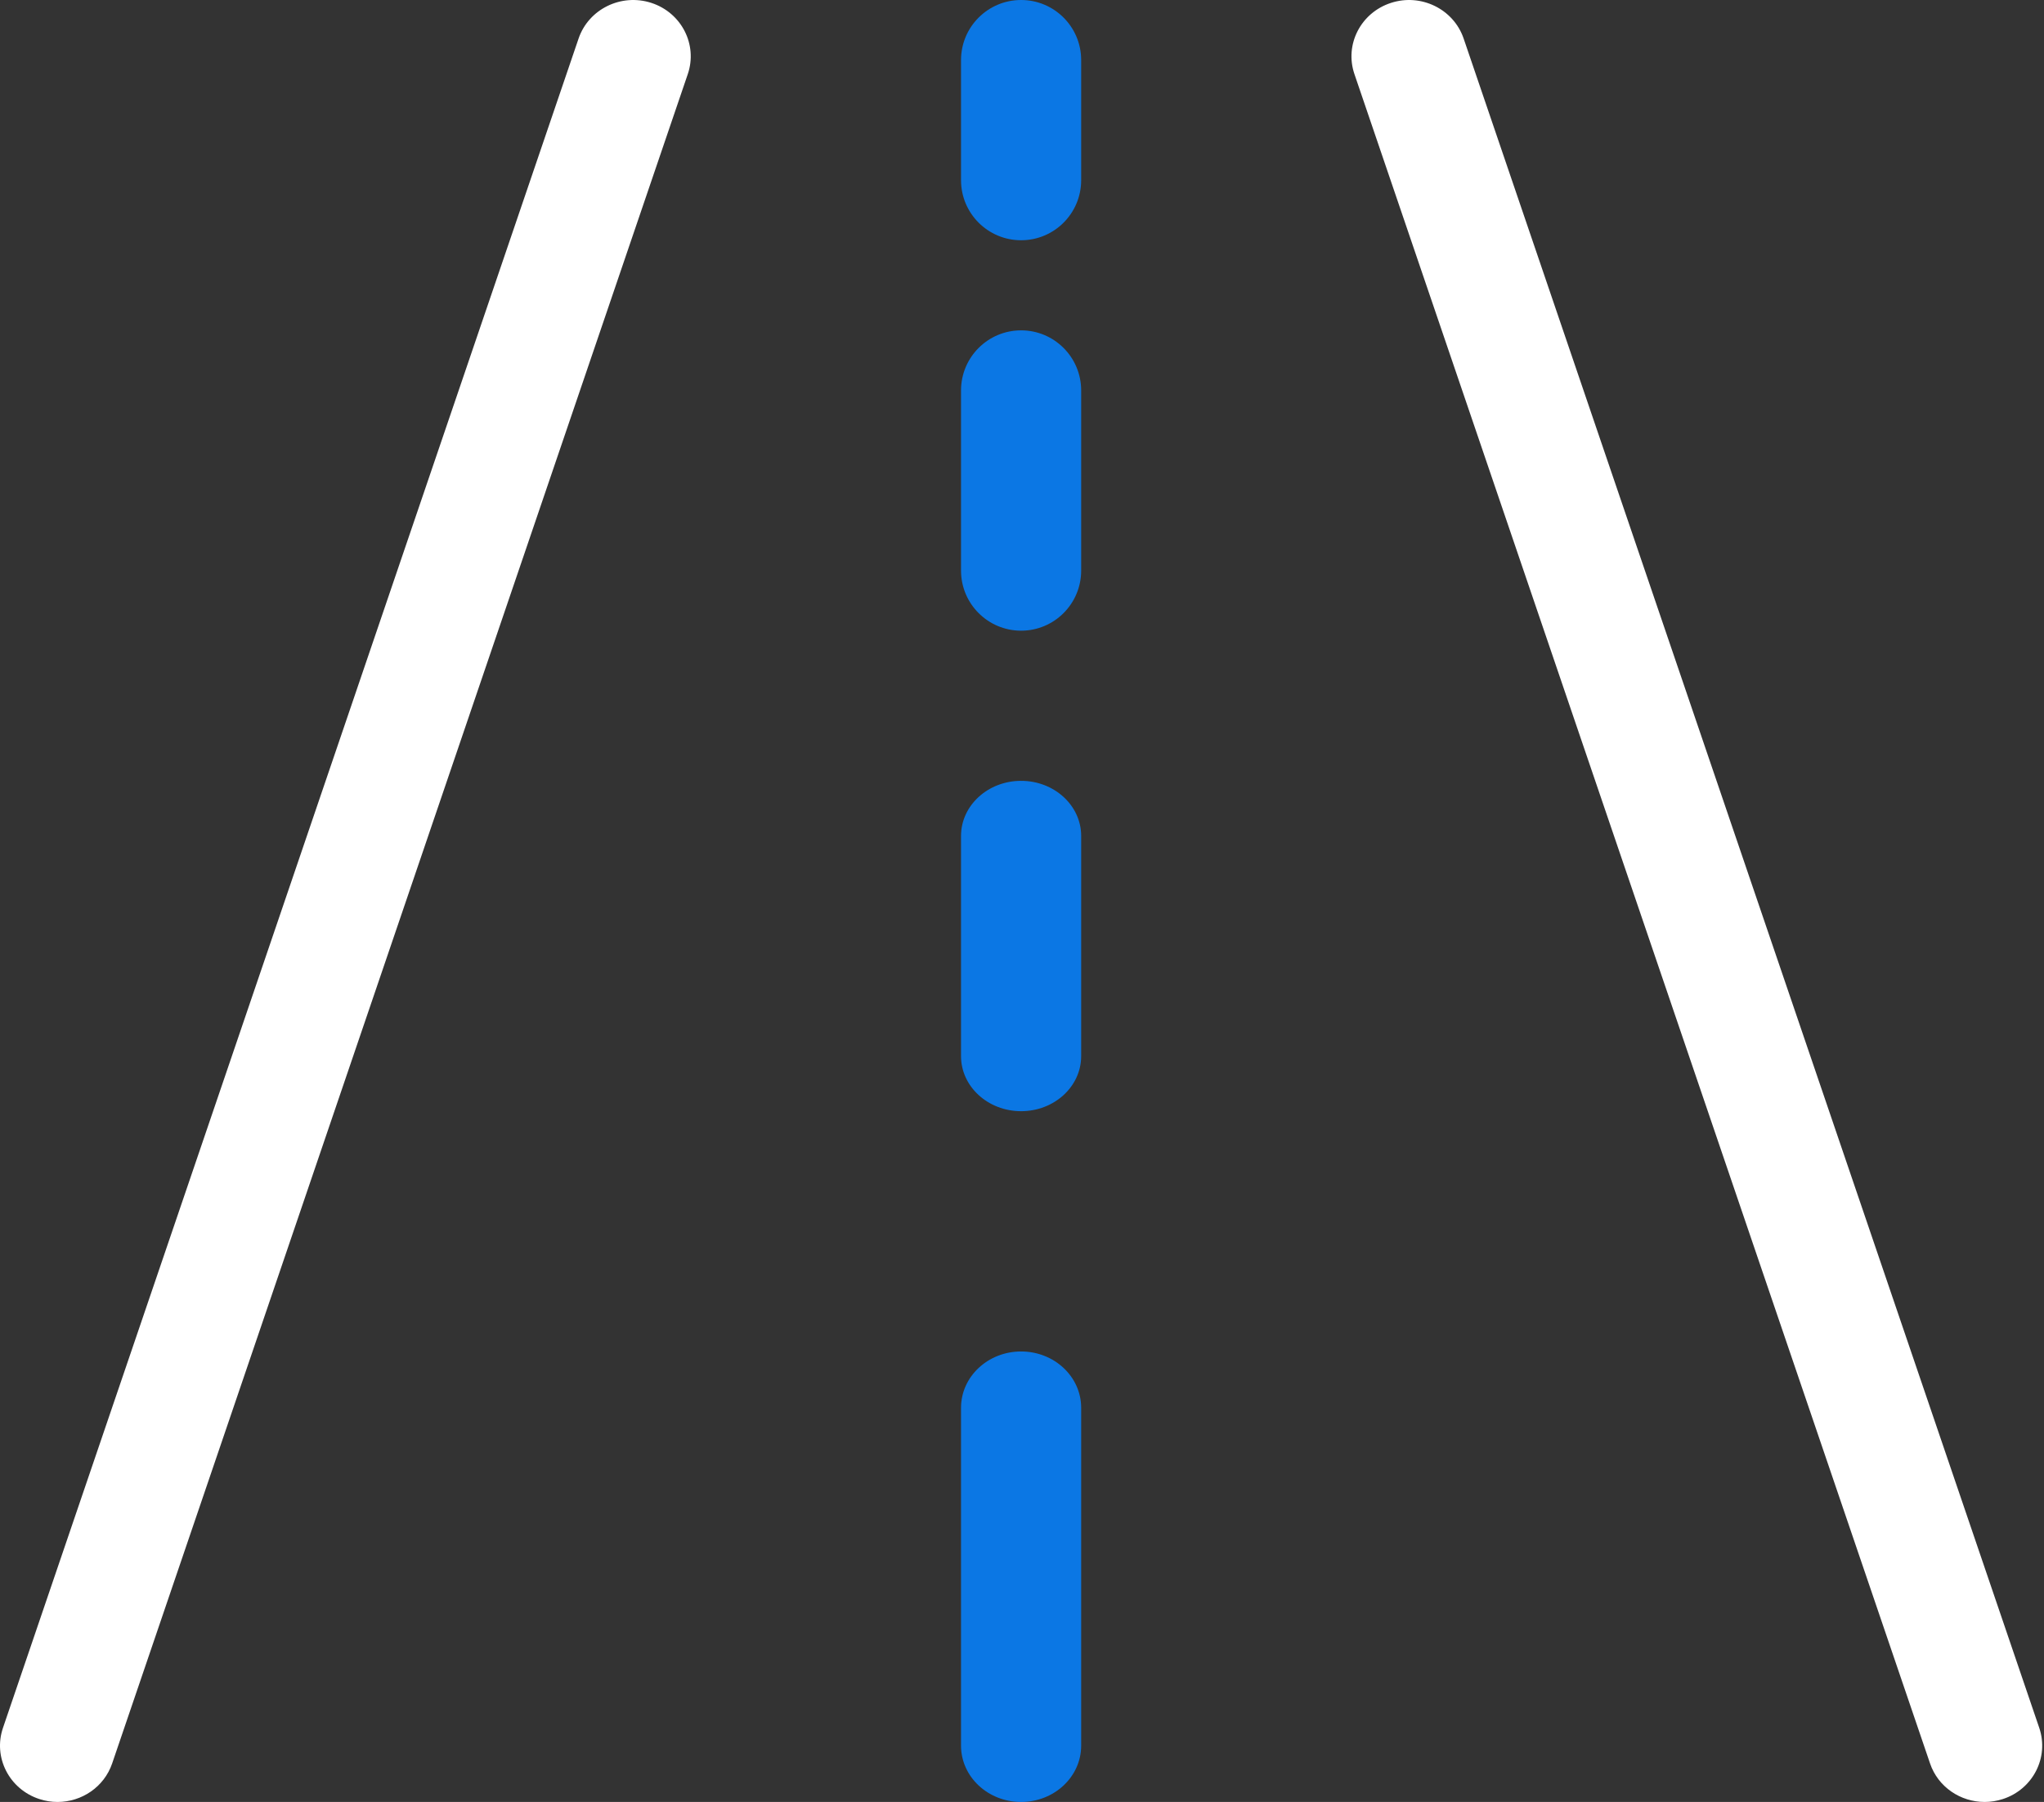<svg width="76" height="67" viewBox="0 0 76 67" fill="none" xmlns="http://www.w3.org/2000/svg">
<rect x="0" y="0" width="76" height="67" fill="#333333" stroke="none"/>
<path d="M24.22 0.108C23.1 -0.257 21.887 0.336 21.513 1.432L0.111 64.244C-0.264 65.341 0.343 66.527 1.464 66.892C1.688 66.966 1.916 67 2.14 67C3.036 67 3.871 66.445 4.17 65.568L25.573 2.756C25.947 1.659 25.341 0.474 24.22 0.108Z" fill="white"/>
<path d="M75.823 64.244L54.421 1.433C54.047 0.335 52.833 -0.258 51.714 0.109C50.593 0.475 49.986 1.66 50.361 2.757L71.763 65.568C72.061 66.446 72.896 67 73.793 67C74.017 67 74.245 66.965 74.47 66.892C75.591 66.527 76.196 65.342 75.823 64.244Z" fill="white"/>
<path d="M37.967 50.25C36.733 50.25 35.733 51.187 35.733 52.344V64.906C35.733 66.063 36.733 67 37.967 67C39.2 67 40.2 66.063 40.2 64.906V52.344C40.2 51.187 39.2 50.25 37.967 50.25Z" fill="#0B77E4"/>
<path d="M37.967 29.033C36.733 29.033 35.733 29.95 35.733 31.08V39.269C35.733 40.4 36.733 41.316 37.967 41.316C39.2 41.316 40.2 40.4 40.2 39.269V31.08C40.2 29.95 39.2 29.033 37.967 29.033Z" fill="#0B77E4"/>
<path d="M37.967 12.283C36.733 12.283 35.733 13.283 35.733 14.517V21.216C35.733 22.45 36.733 23.45 37.967 23.45C39.2 23.45 40.2 22.45 40.2 21.216V14.517C40.2 13.283 39.2 12.283 37.967 12.283Z" fill="#0B77E4"/>
<path d="M37.967 0C36.733 0 35.733 1 35.733 2.233V6.7C35.733 7.934 36.733 8.933 37.967 8.933C39.2 8.933 40.2 7.934 40.2 6.7V2.233C40.2 1 39.2 0 37.967 0Z" fill="#0B77E4"/>
</svg>
